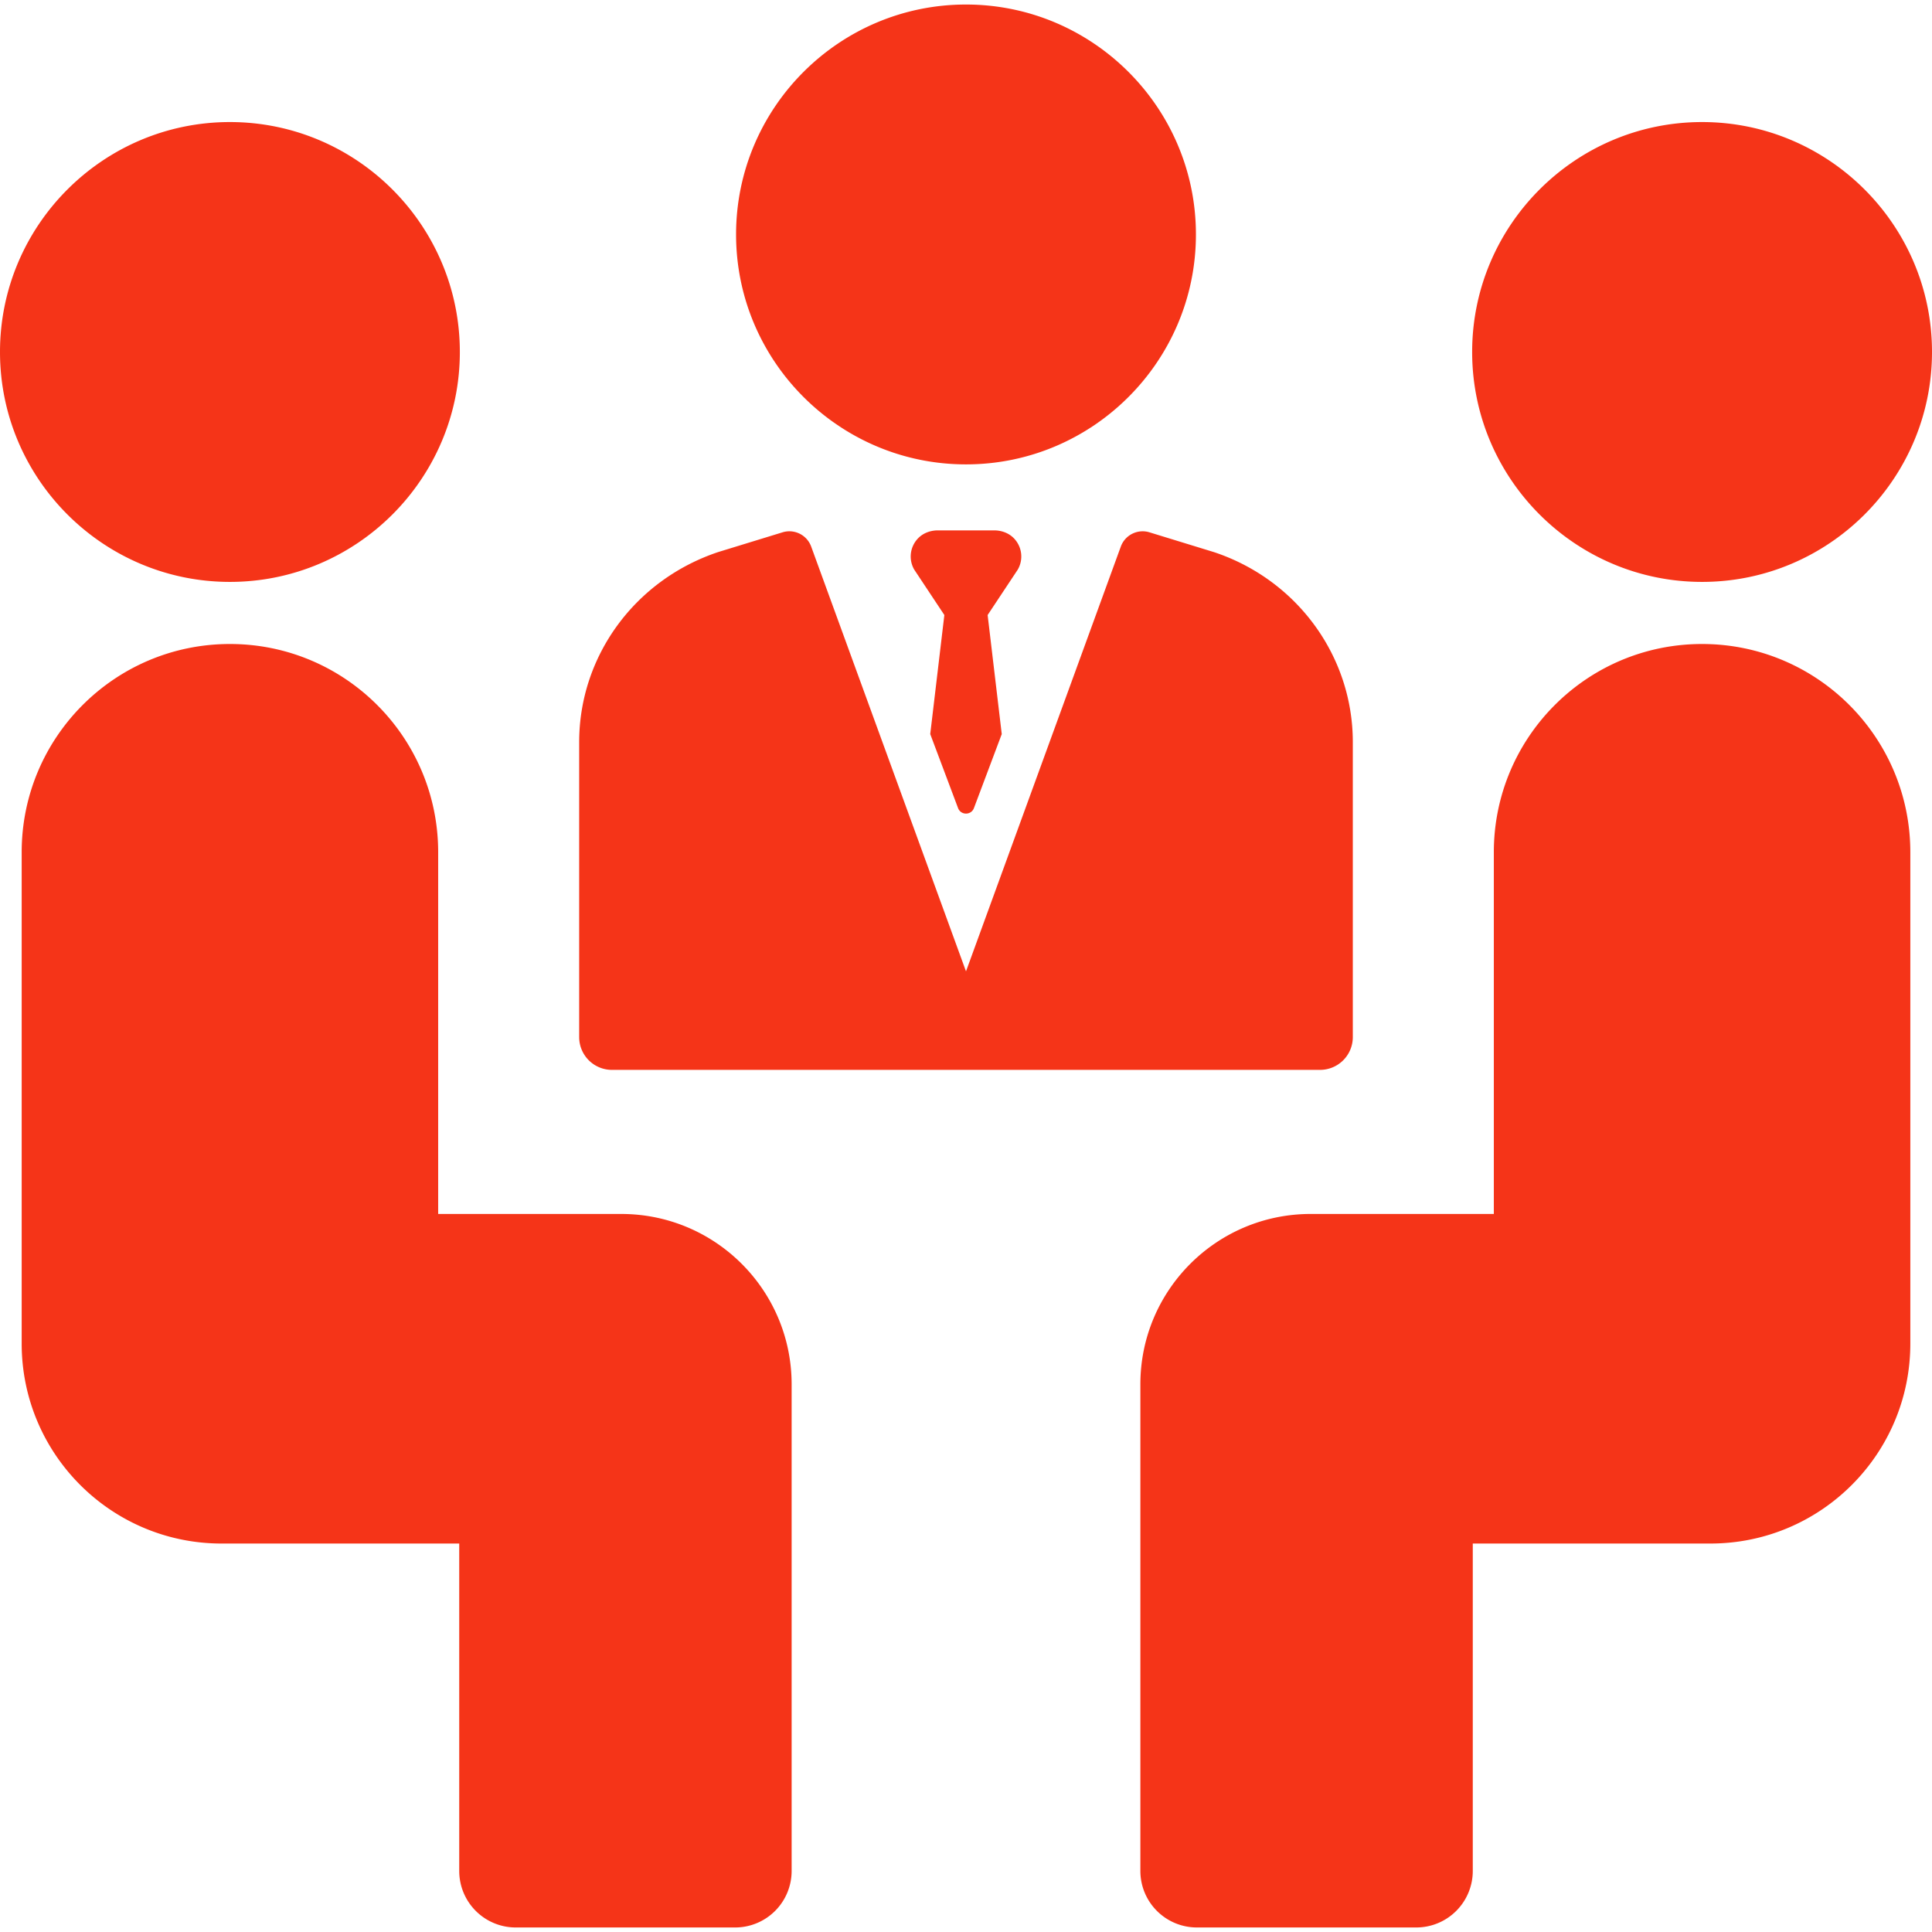 <?xml version="1.0" encoding="UTF-8"?> <svg xmlns="http://www.w3.org/2000/svg" xmlns:xlink="http://www.w3.org/1999/xlink" xmlns:svgjs="http://svgjs.com/svgjs" width="512" height="512" x="0" y="0" viewBox="0 0 297 297" style="enable-background:new 0 0 512 512" xml:space="preserve"> <g> <path d="M148.5 71.388c19.49 0 35.346-15.857 35.346-35.346S167.99.696 148.5.696s-35.346 15.857-35.346 35.346S129.01 71.388 148.5 71.388zM155.932 82.821c-.786-.856-1.935-1.287-3.097-1.287h-8.67c-1.162 0-2.311.431-3.097 1.287a4.023 4.023 0 0 0-.53 4.738l4.634 6.987-2.17 18.302 4.272 11.365c.417 1.143 2.033 1.143 2.45 0l4.272-11.365-2.17-18.302 4.634-6.987a4.018 4.018 0 0 0-.528-4.738z" fill="#F53418" data-original="#000000"></path> <path d="M94.069 164.469h108.86a5.041 5.041 0 0 0 5.035-5.035v-45.353c0-13.214-8.566-24.948-21.316-29.197l-9.94-3.051a3.573 3.573 0 0 0-4.41 2.194L148.5 149.323l-23.798-65.297a3.577 3.577 0 0 0-3.356-2.353 3.54 3.54 0 0 0-1.05.159l-9.864 3.026c-12.831 4.276-21.397 16.009-21.397 29.223v45.353a5.04 5.04 0 0 0 5.034 5.035zM35.345 89.454c19.49 0 35.346-15.856 35.346-35.345 0-19.49-15.857-35.346-35.346-35.346C15.856 18.763 0 34.62 0 54.109c0 19.49 15.856 35.345 35.345 35.345z" fill="#F53418" data-original="#000000"></path> <path d="M95.511 186.619H67.359v-55.605C67.359 113.333 53.026 99 35.346 99S3.333 113.333 3.333 131.013v75.535c0 16.975 13.761 30.736 30.736 30.736h36.527v50.333a8.687 8.687 0 0 0 8.687 8.687h33.725a8.687 8.687 0 0 0 8.687-8.687v-74.814c0-14.461-11.723-26.184-26.184-26.184zM261.655 89.454c19.49 0 35.345-15.856 35.345-35.345 0-19.49-15.856-35.346-35.345-35.346s-35.346 15.857-35.346 35.346c-.001 19.49 15.856 35.345 35.346 35.345zM261.654 99c-17.681 0-32.013 14.333-32.013 32.013v55.605H201.49c-14.461 0-26.184 11.723-26.184 26.184v74.814a8.687 8.687 0 0 0 8.687 8.687h33.725a8.687 8.687 0 0 0 8.687-8.687v-50.333h36.527c16.975 0 30.736-13.761 30.736-30.736v-75.535c0-17.679-14.333-32.012-32.014-32.012z" fill="#F53418" data-original="#000000"></path> </g> </svg> 